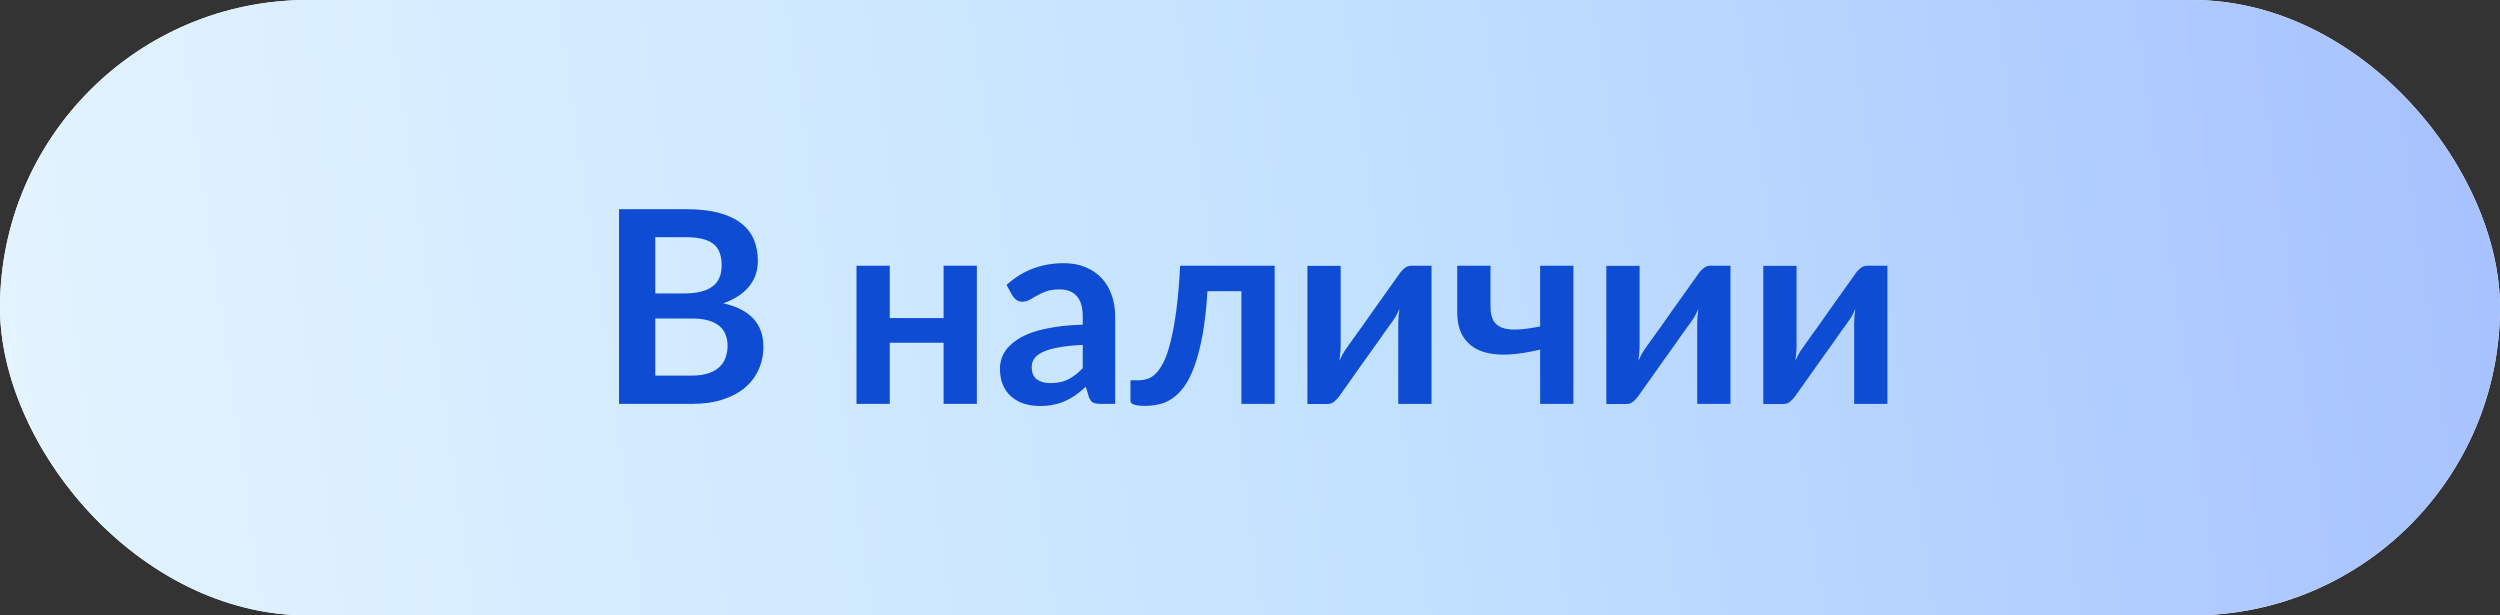 <?xml version="1.0" encoding="UTF-8"?> <svg xmlns="http://www.w3.org/2000/svg" width="130" height="32" viewBox="0 0 130 32" fill="none"><rect x="0" y="0" width="130" height="32" fill="#333333" stroke="none"/><rect width="130" height="32" rx="16" fill="white"></rect><rect width="130" height="32" rx="16" fill="url(#paint0_linear_2341_20056)"></rect><path d="M35.978 19.53C36.328 19.53 36.623 19.488 36.861 19.404C37.099 19.32 37.288 19.208 37.428 19.068C37.572 18.928 37.675 18.765 37.736 18.578C37.801 18.391 37.834 18.193 37.834 17.983C37.834 17.764 37.798 17.568 37.728 17.395C37.658 17.218 37.549 17.068 37.4 16.947C37.25 16.821 37.056 16.725 36.819 16.66C36.585 16.595 36.303 16.562 35.971 16.562H34.075V19.53H35.978ZM34.075 12.334V15.26H35.572C36.217 15.26 36.702 15.143 37.029 14.91C37.36 14.677 37.526 14.306 37.526 13.797C37.526 13.27 37.376 12.894 37.078 12.67C36.779 12.446 36.312 12.334 35.678 12.334H34.075ZM35.678 10.878C36.34 10.878 36.907 10.941 37.379 11.067C37.85 11.193 38.235 11.373 38.533 11.606C38.837 11.839 39.059 12.122 39.199 12.453C39.339 12.784 39.408 13.158 39.408 13.573C39.408 13.811 39.373 14.04 39.303 14.259C39.233 14.474 39.124 14.677 38.974 14.868C38.83 15.055 38.643 15.225 38.414 15.379C38.191 15.533 37.922 15.664 37.609 15.771C39 16.084 39.696 16.835 39.696 18.025C39.696 18.454 39.614 18.851 39.45 19.215C39.287 19.579 39.049 19.894 38.736 20.16C38.424 20.421 38.039 20.627 37.581 20.776C37.124 20.925 36.602 21 36.014 21H32.191V10.878H35.678ZM50.796 13.818V21H49.067V17.822H46.267V21H44.538V13.818H46.267V16.541H49.067V13.818H50.796ZM56.302 17.934C55.803 17.957 55.383 18.002 55.042 18.067C54.702 18.128 54.429 18.207 54.223 18.305C54.018 18.403 53.871 18.517 53.782 18.648C53.694 18.779 53.649 18.921 53.649 19.075C53.649 19.378 53.738 19.595 53.915 19.726C54.097 19.857 54.333 19.922 54.622 19.922C54.977 19.922 55.283 19.859 55.539 19.733C55.801 19.602 56.055 19.406 56.302 19.145V17.934ZM52.34 14.819C53.166 14.063 54.16 13.685 55.322 13.685C55.742 13.685 56.118 13.755 56.449 13.895C56.781 14.03 57.061 14.222 57.289 14.469C57.518 14.712 57.691 15.003 57.807 15.344C57.929 15.685 57.989 16.058 57.989 16.464V21H57.205C57.042 21 56.916 20.977 56.827 20.93C56.739 20.879 56.669 20.778 56.617 20.629L56.463 20.111C56.281 20.274 56.104 20.419 55.931 20.545C55.759 20.666 55.579 20.769 55.392 20.853C55.206 20.937 55.005 21 54.79 21.042C54.58 21.089 54.347 21.112 54.09 21.112C53.787 21.112 53.507 21.072 53.25 20.993C52.994 20.909 52.772 20.785 52.585 20.622C52.399 20.459 52.254 20.256 52.151 20.013C52.049 19.77 51.997 19.488 51.997 19.166C51.997 18.984 52.028 18.804 52.088 18.627C52.149 18.445 52.247 18.272 52.382 18.109C52.522 17.946 52.702 17.792 52.921 17.647C53.141 17.502 53.409 17.376 53.726 17.269C54.048 17.162 54.422 17.075 54.846 17.01C55.271 16.94 55.756 16.898 56.302 16.884V16.464C56.302 15.983 56.2 15.629 55.994 15.4C55.789 15.167 55.493 15.05 55.105 15.05C54.825 15.05 54.592 15.083 54.405 15.148C54.223 15.213 54.062 15.288 53.922 15.372C53.782 15.451 53.654 15.524 53.537 15.589C53.425 15.654 53.299 15.687 53.159 15.687C53.038 15.687 52.935 15.657 52.851 15.596C52.767 15.531 52.7 15.456 52.648 15.372L52.34 14.819ZM66.282 21H64.553V15.141H62.789C62.733 16.023 62.646 16.784 62.53 17.423C62.413 18.058 62.273 18.597 62.11 19.04C61.951 19.483 61.771 19.84 61.571 20.111C61.375 20.377 61.165 20.585 60.941 20.734C60.717 20.883 60.486 20.981 60.248 21.028C60.01 21.079 59.769 21.105 59.527 21.105C59.27 21.105 59.081 21.082 58.96 21.035C58.843 20.993 58.785 20.932 58.785 20.853V19.775H59.198C59.352 19.775 59.506 19.752 59.66 19.705C59.814 19.658 59.963 19.563 60.108 19.418C60.252 19.273 60.39 19.068 60.521 18.802C60.651 18.531 60.77 18.177 60.878 17.738C60.99 17.295 61.088 16.753 61.172 16.114C61.256 15.475 61.321 14.709 61.368 13.818H66.282V21ZM74.439 13.818V21H72.71V16.807C72.71 16.7 72.715 16.583 72.724 16.457C72.738 16.326 72.754 16.196 72.773 16.065C72.68 16.28 72.577 16.469 72.465 16.632C72.456 16.641 72.409 16.707 72.325 16.828C72.241 16.945 72.131 17.096 71.996 17.283C71.865 17.47 71.716 17.682 71.548 17.92C71.38 18.153 71.21 18.391 71.037 18.634C70.631 19.208 70.171 19.857 69.658 20.58C69.593 20.678 69.506 20.774 69.399 20.867C69.296 20.96 69.177 21.007 69.042 21.007H67.985V13.825H69.714V18.018C69.714 18.125 69.707 18.244 69.693 18.375C69.683 18.501 69.669 18.629 69.651 18.76C69.754 18.531 69.856 18.342 69.959 18.193C69.963 18.184 70.008 18.121 70.092 18.004C70.176 17.887 70.283 17.736 70.414 17.549C70.549 17.362 70.701 17.152 70.869 16.919C71.037 16.681 71.207 16.438 71.38 16.191C71.786 15.617 72.248 14.968 72.766 14.245C72.831 14.142 72.918 14.047 73.025 13.958C73.132 13.865 73.254 13.818 73.389 13.818H74.439ZM81.817 13.818V21H80.088V18.179C79.472 18.328 78.9 18.415 78.373 18.438C77.846 18.457 77.388 18.394 77.001 18.249C76.618 18.1 76.317 17.859 76.098 17.528C75.883 17.197 75.776 16.756 75.776 16.205V13.818H77.505V15.939C77.505 16.233 77.552 16.471 77.645 16.653C77.743 16.83 77.895 16.959 78.1 17.038C78.31 17.117 78.578 17.15 78.905 17.136C79.232 17.122 79.626 17.068 80.088 16.975V13.818H81.817ZM89.984 13.818V21H88.255V16.807C88.255 16.7 88.259 16.583 88.269 16.457C88.283 16.326 88.299 16.196 88.318 16.065C88.224 16.28 88.122 16.469 88.01 16.632C88 16.641 87.954 16.707 87.87 16.828C87.786 16.945 87.676 17.096 87.541 17.283C87.41 17.47 87.261 17.682 87.093 17.92C86.925 18.153 86.754 18.391 86.582 18.634C86.176 19.208 85.716 19.857 85.203 20.58C85.137 20.678 85.051 20.774 84.944 20.867C84.841 20.96 84.722 21.007 84.587 21.007H83.53V13.825H85.259V18.018C85.259 18.125 85.252 18.244 85.238 18.375C85.228 18.501 85.214 18.629 85.196 18.76C85.298 18.531 85.401 18.342 85.504 18.193C85.508 18.184 85.553 18.121 85.637 18.004C85.721 17.887 85.828 17.736 85.959 17.549C86.094 17.362 86.246 17.152 86.414 16.919C86.582 16.681 86.752 16.438 86.925 16.191C87.331 15.617 87.793 14.968 88.311 14.245C88.376 14.142 88.462 14.047 88.57 13.958C88.677 13.865 88.798 13.818 88.934 13.818H89.984ZM98.146 13.818V21H96.417V16.807C96.417 16.7 96.422 16.583 96.431 16.457C96.445 16.326 96.461 16.196 96.48 16.065C96.387 16.28 96.284 16.469 96.172 16.632C96.163 16.641 96.116 16.707 96.032 16.828C95.948 16.945 95.838 17.096 95.703 17.283C95.572 17.47 95.423 17.682 95.255 17.92C95.087 18.153 94.917 18.391 94.744 18.634C94.338 19.208 93.878 19.857 93.365 20.58C93.3 20.678 93.213 20.774 93.106 20.867C93.003 20.96 92.884 21.007 92.749 21.007H91.692V13.825H93.421V18.018C93.421 18.125 93.414 18.244 93.4 18.375C93.391 18.501 93.377 18.629 93.358 18.76C93.461 18.531 93.563 18.342 93.666 18.193C93.671 18.184 93.715 18.121 93.799 18.004C93.883 17.887 93.99 17.736 94.121 17.549C94.256 17.362 94.408 17.152 94.576 16.919C94.744 16.681 94.914 16.438 95.087 16.191C95.493 15.617 95.955 14.968 96.473 14.245C96.538 14.142 96.625 14.047 96.732 13.958C96.839 13.865 96.961 13.818 97.096 13.818H98.146Z" fill="#0D4CD3"></path><defs><linearGradient id="paint0_linear_2341_20056" x1="1.74851e-06" y1="32" x2="131.466" y2="13.582" gradientUnits="userSpaceOnUse"><stop stop-color="#E4F4FF"></stop><stop offset="0.531" stop-color="#C3E2FF"></stop><stop offset="1" stop-color="#A6C1FF"></stop></linearGradient></defs></svg> 